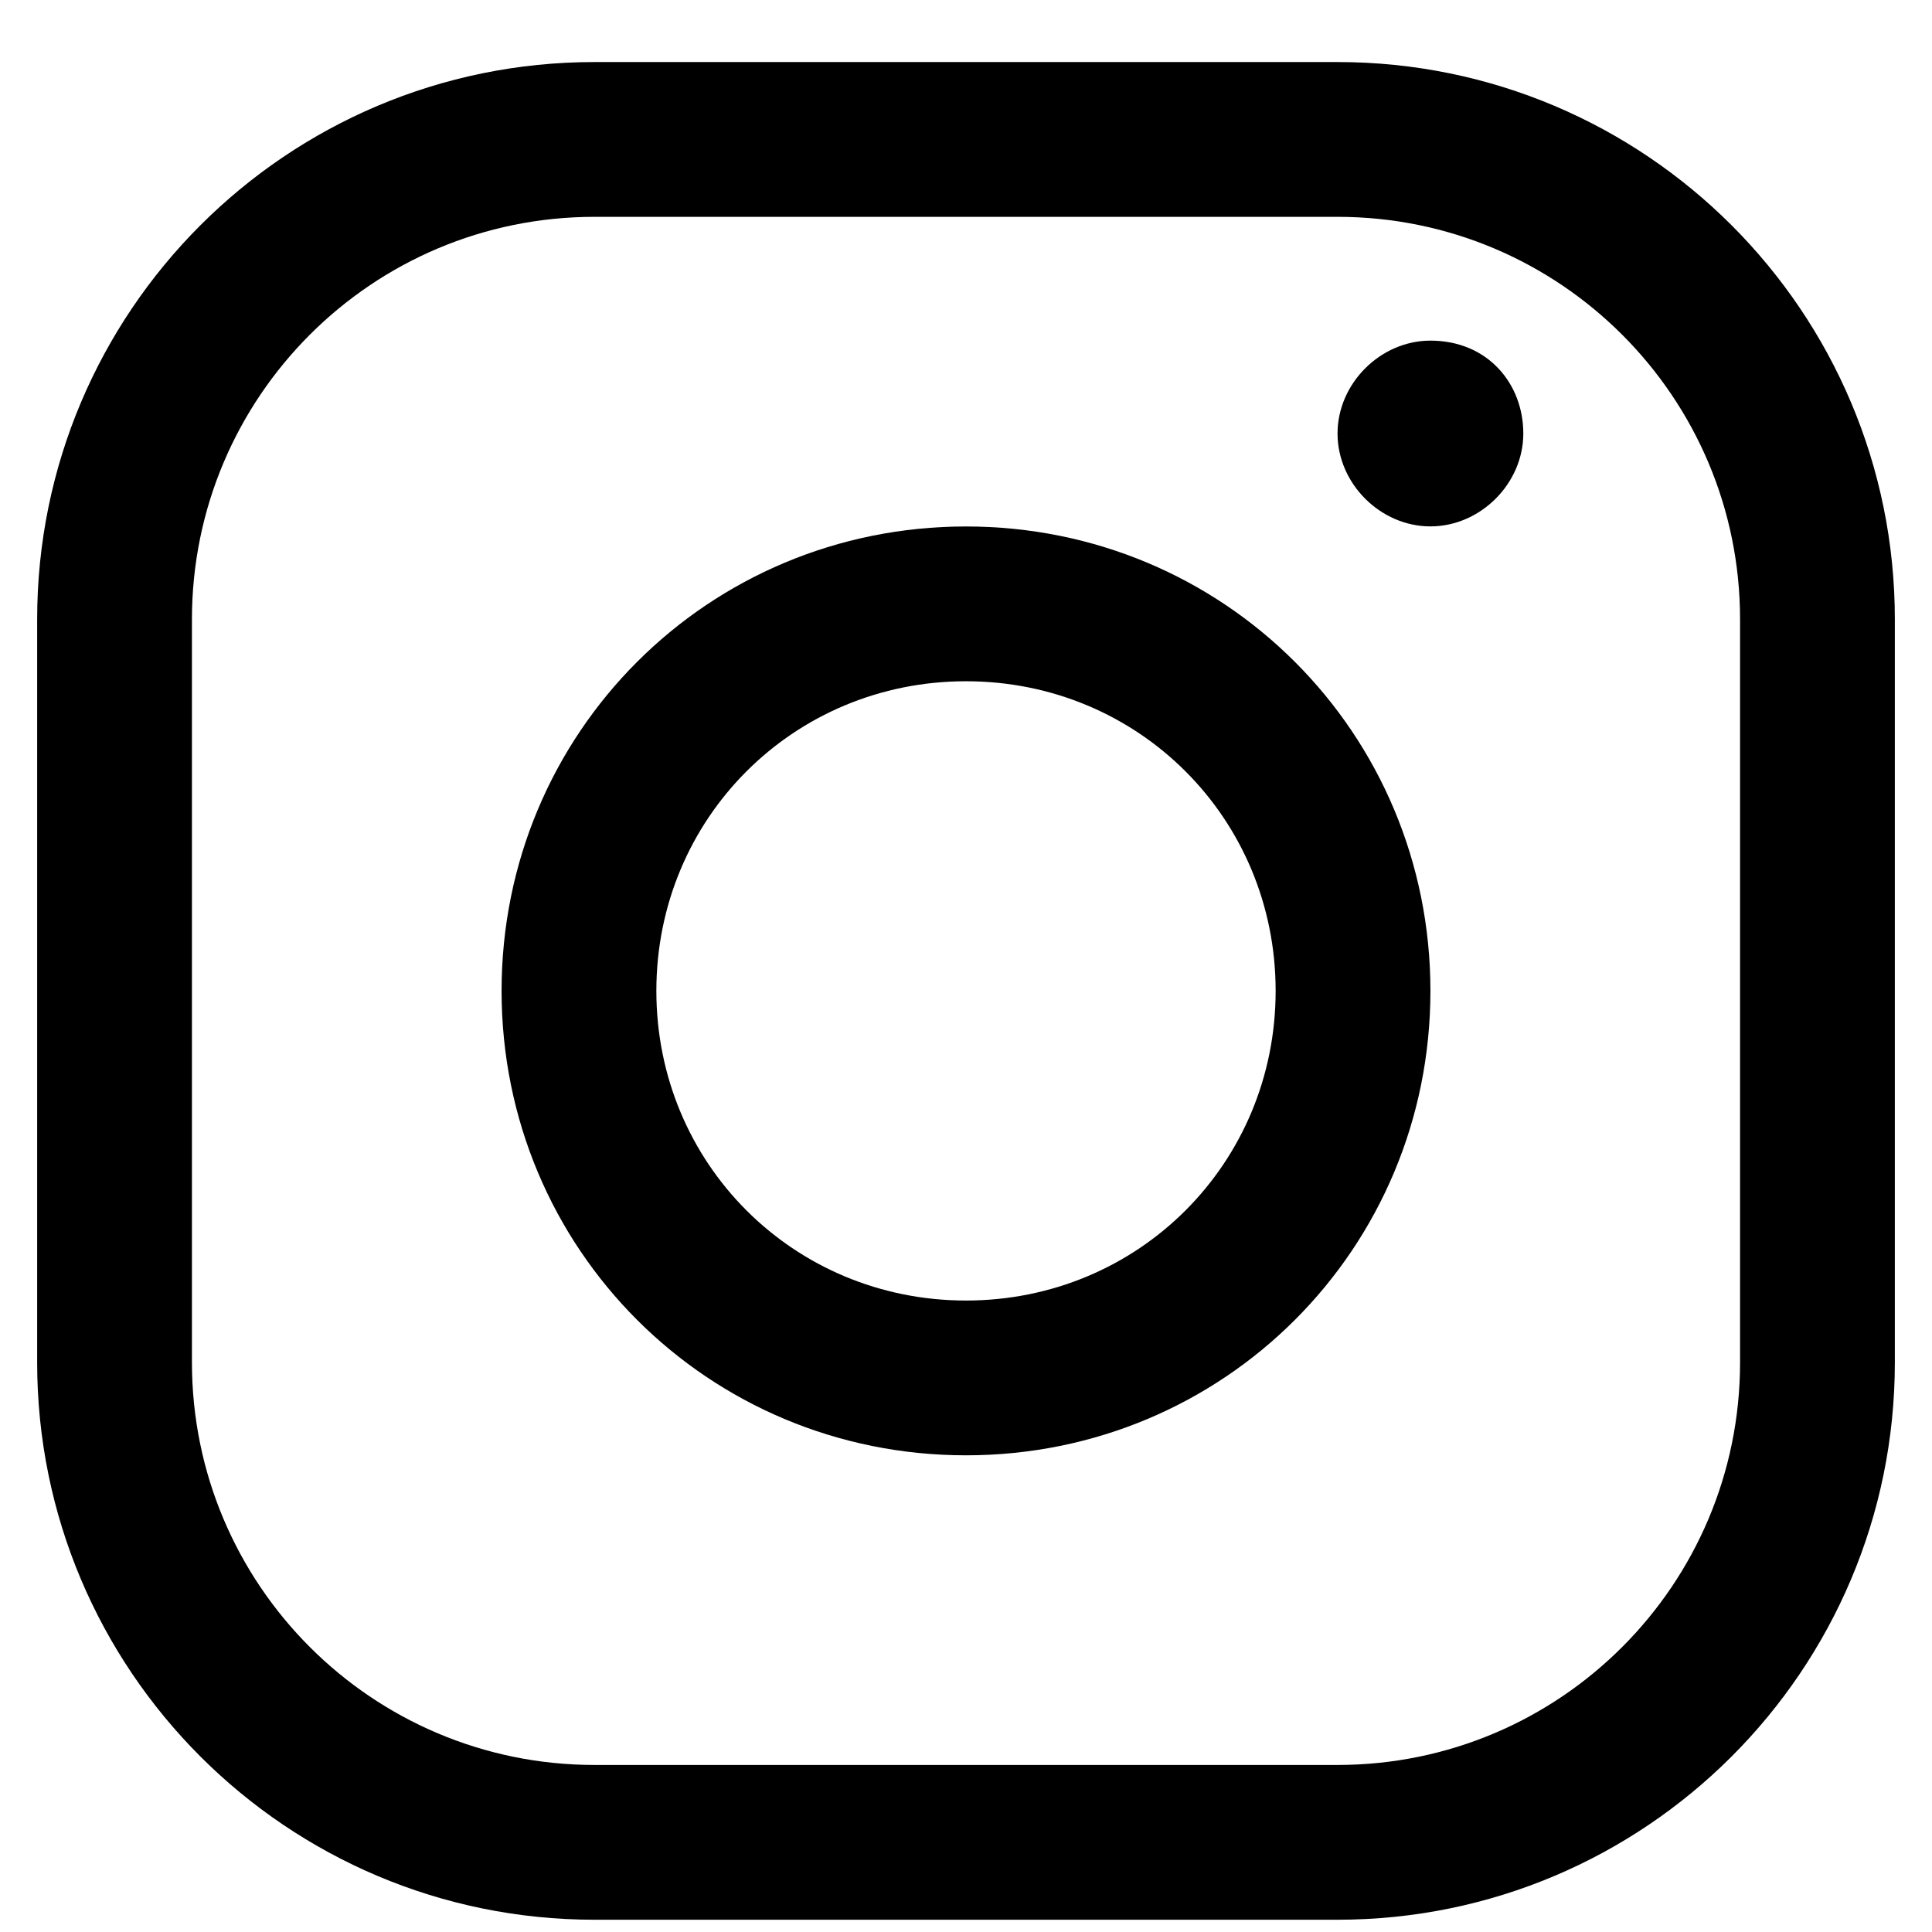 <svg width="26" height="26" viewBox="0 0 26 26" fill="none" xmlns="http://www.w3.org/2000/svg">
<g clip-path="url(#clip0_1372_465)">
<path fill-rule="evenodd" clip-rule="evenodd" d="M8 2.918C5.008 2.918 2.583 5.343 2.583 8.335V18.335C2.583 21.326 5.008 23.752 8 23.752H18C20.992 23.752 23.417 21.326 23.417 18.335V8.335C23.417 5.343 20.992 2.918 18 2.918H8ZM8 0.835C3.858 0.835 0.5 4.193 0.5 8.335V18.335C0.5 22.477 3.858 25.835 8 25.835H18C22.142 25.835 25.5 22.477 25.5 18.335V8.335C25.5 4.193 22.142 0.835 18 0.835H8Z" fill="black"/>
<path fill-rule="evenodd" clip-rule="evenodd" d="M13 9.168C10.678 9.168 8.833 11.013 8.833 13.335C8.833 15.657 10.678 17.502 13 17.502C15.322 17.502 17.167 15.657 17.167 13.335C17.167 11.013 15.322 9.168 13 9.168ZM6.75 13.335C6.75 9.863 9.528 7.085 13 7.085C16.472 7.085 19.25 9.863 19.25 13.335C19.25 16.807 16.472 19.585 13 19.585C9.528 19.585 6.75 16.807 6.75 13.335Z" fill="black"/>
<path d="M20.5 5.834C20.5 6.508 19.923 7.084 19.25 7.084C18.577 7.084 18 6.508 18 5.834C18 5.161 18.577 4.584 19.25 4.584C20.019 4.584 20.5 5.161 20.5 5.834Z" fill="black"/>
</g>
<defs>
<clipPath id="clip0_1372_465">
<rect width="25" height="25" fill="white" transform="translate(0.5 0.835)"/>
</clipPath>
</defs>
</svg>
